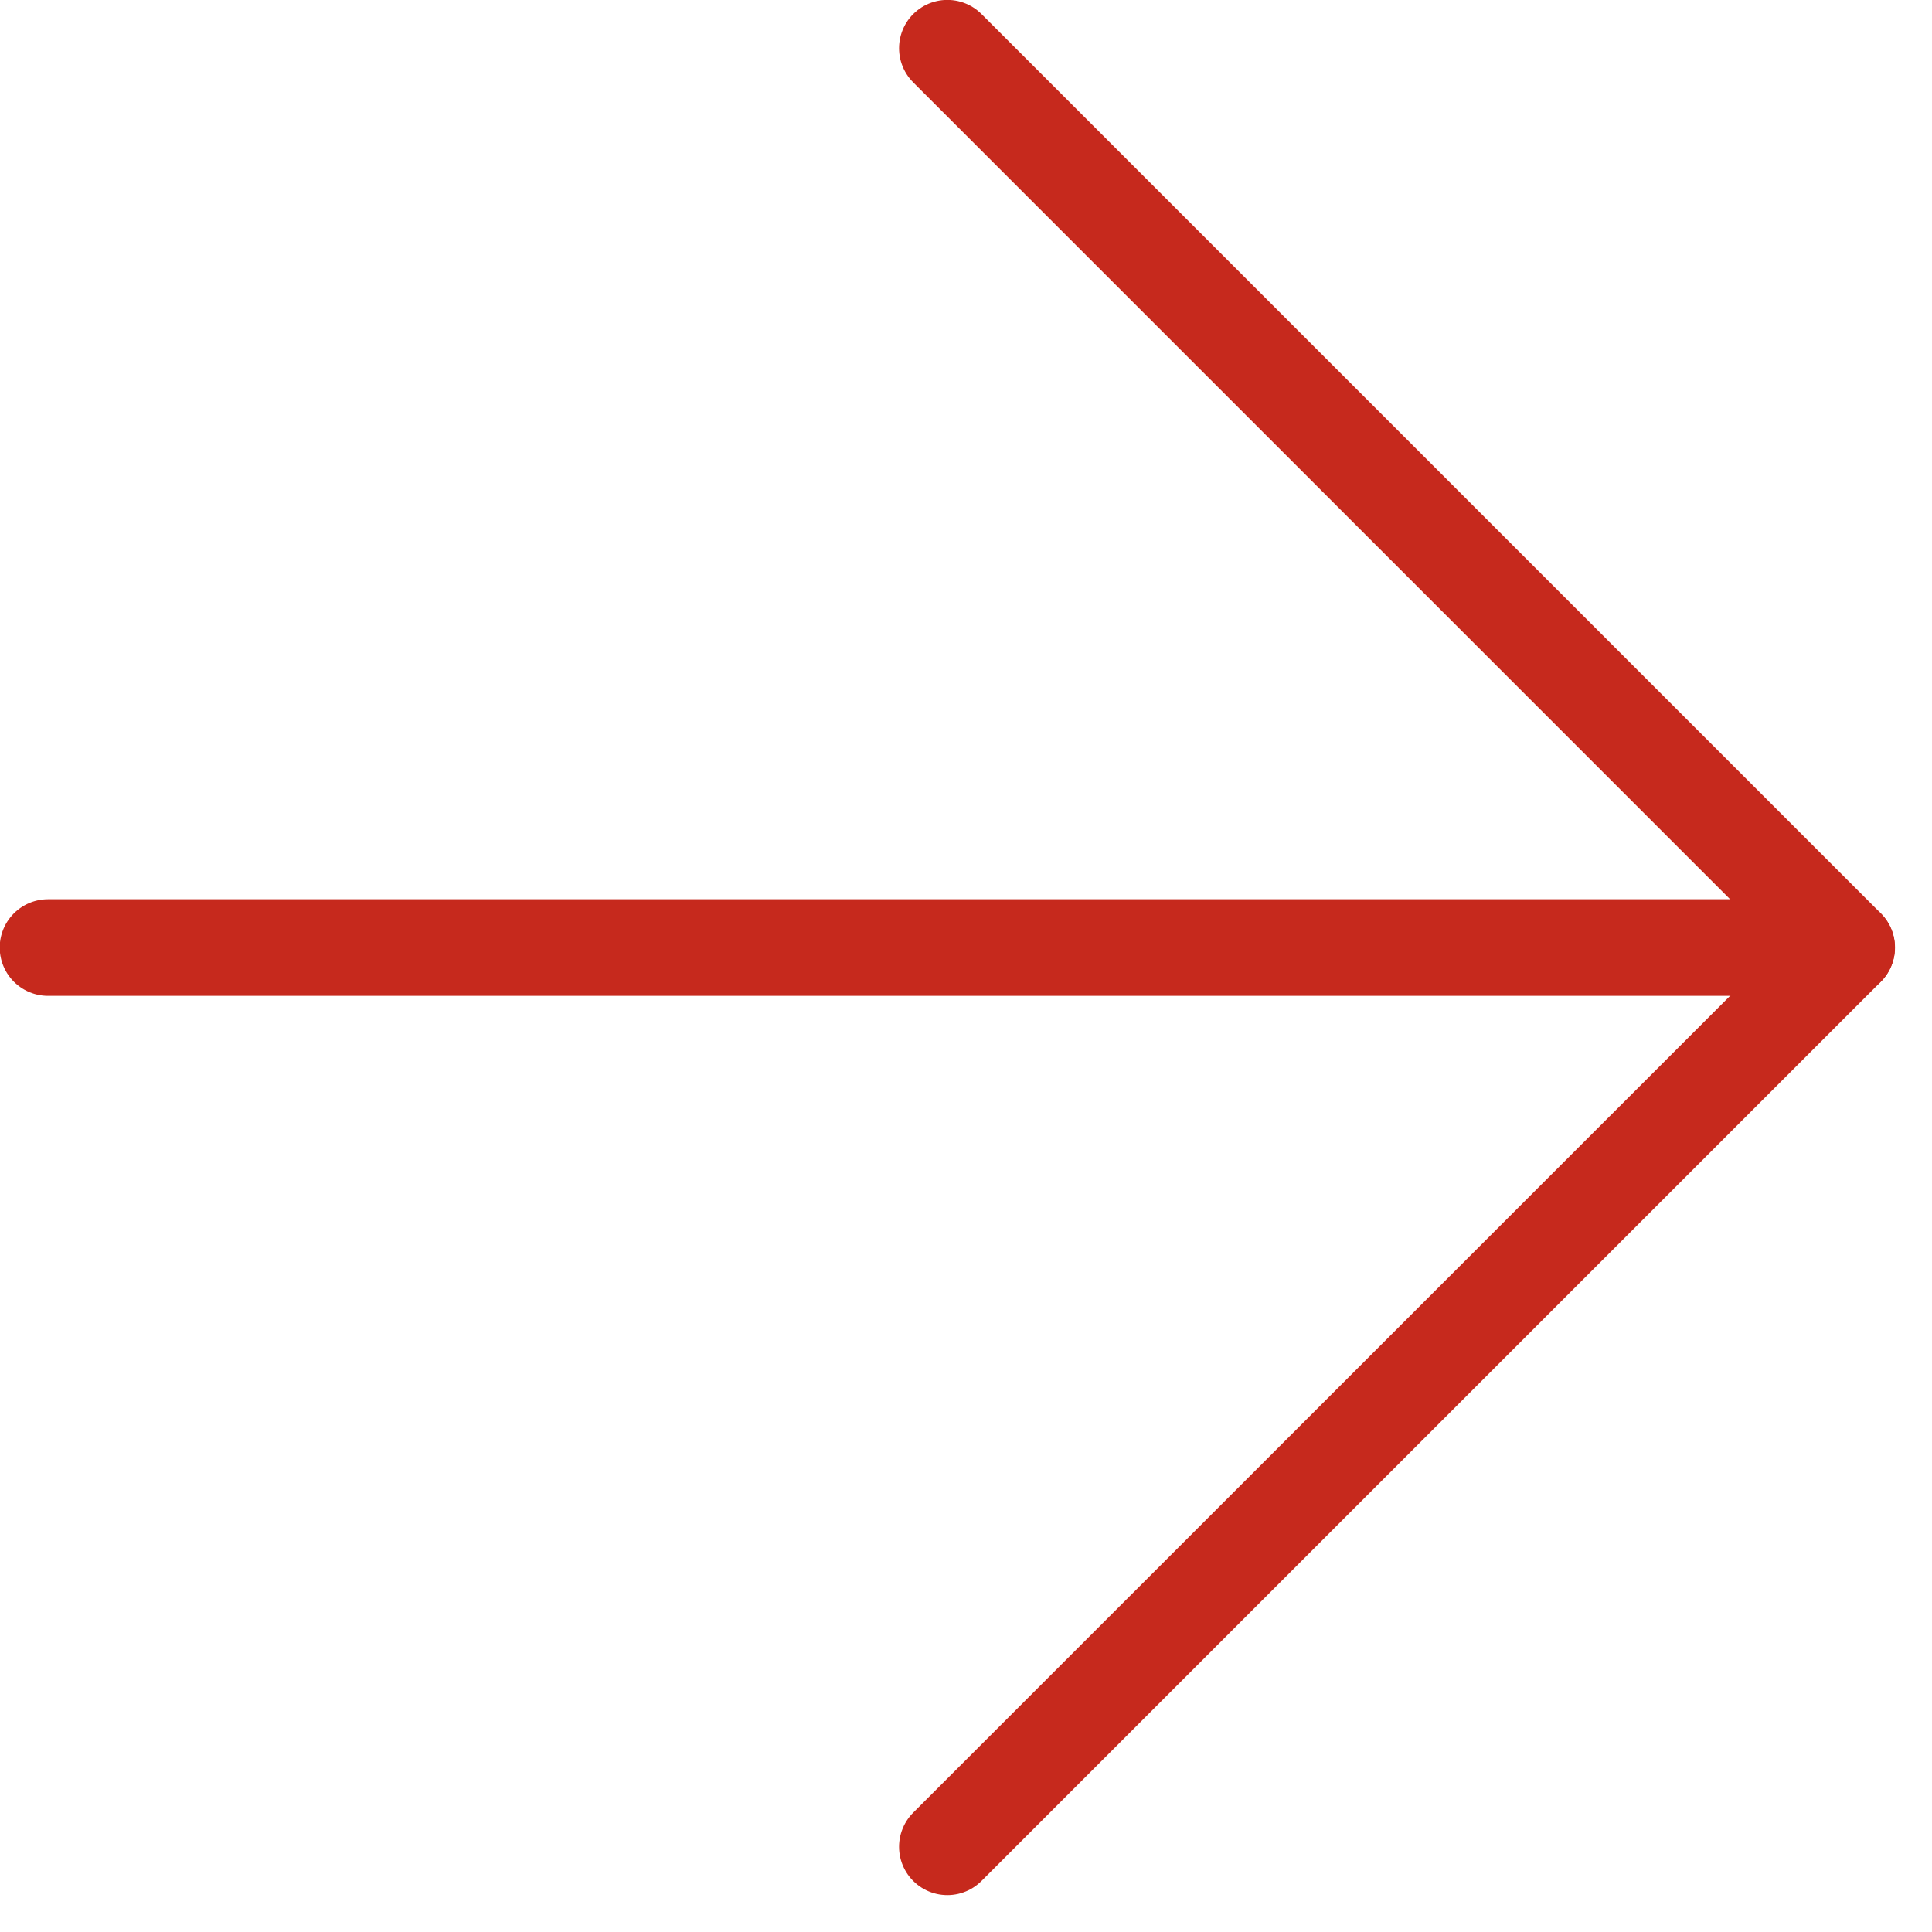 <?xml version="1.0" encoding="UTF-8" standalone="no"?>
<!DOCTYPE svg PUBLIC "-//W3C//DTD SVG 1.1//EN" "http://www.w3.org/Graphics/SVG/1.1/DTD/svg11.dtd">
<svg width="100%" height="100%" viewBox="0 0 20 20" version="1.1" xmlns="http://www.w3.org/2000/svg" xmlns:xlink="http://www.w3.org/1999/xlink" xml:space="preserve" xmlns:serif="http://www.serif.com/" style="fill-rule:evenodd;clip-rule:evenodd;stroke-linecap:round;stroke-linejoin:round;">
    <g transform="matrix(1,0,0,1,-15.823,-15.881)">
        <g transform="matrix(1,0,0,1,-1543,-1951.06)">
            <g id="Icon_feather-arrow-right" transform="matrix(1,0,0,1,1551.82,1959.94)">
                <g id="Path_1" transform="matrix(1,0,0,1,0,-1.19)">
                    <path d="M7.5,18L26.119,18" style="fill:none;fill-rule:nonzero;stroke:rgb(198,41,29);stroke-width:1px;"/>
                </g>
                <g id="Path_2" transform="matrix(1,0,0,1,-1.19,0)">
                    <path d="M18,7.5L27.31,16.81L18,26.119" style="fill:none;fill-rule:nonzero;stroke:rgb(198,41,29);stroke-width:1px;"/>
                </g>
            </g>
        </g>
    </g>
</svg>
